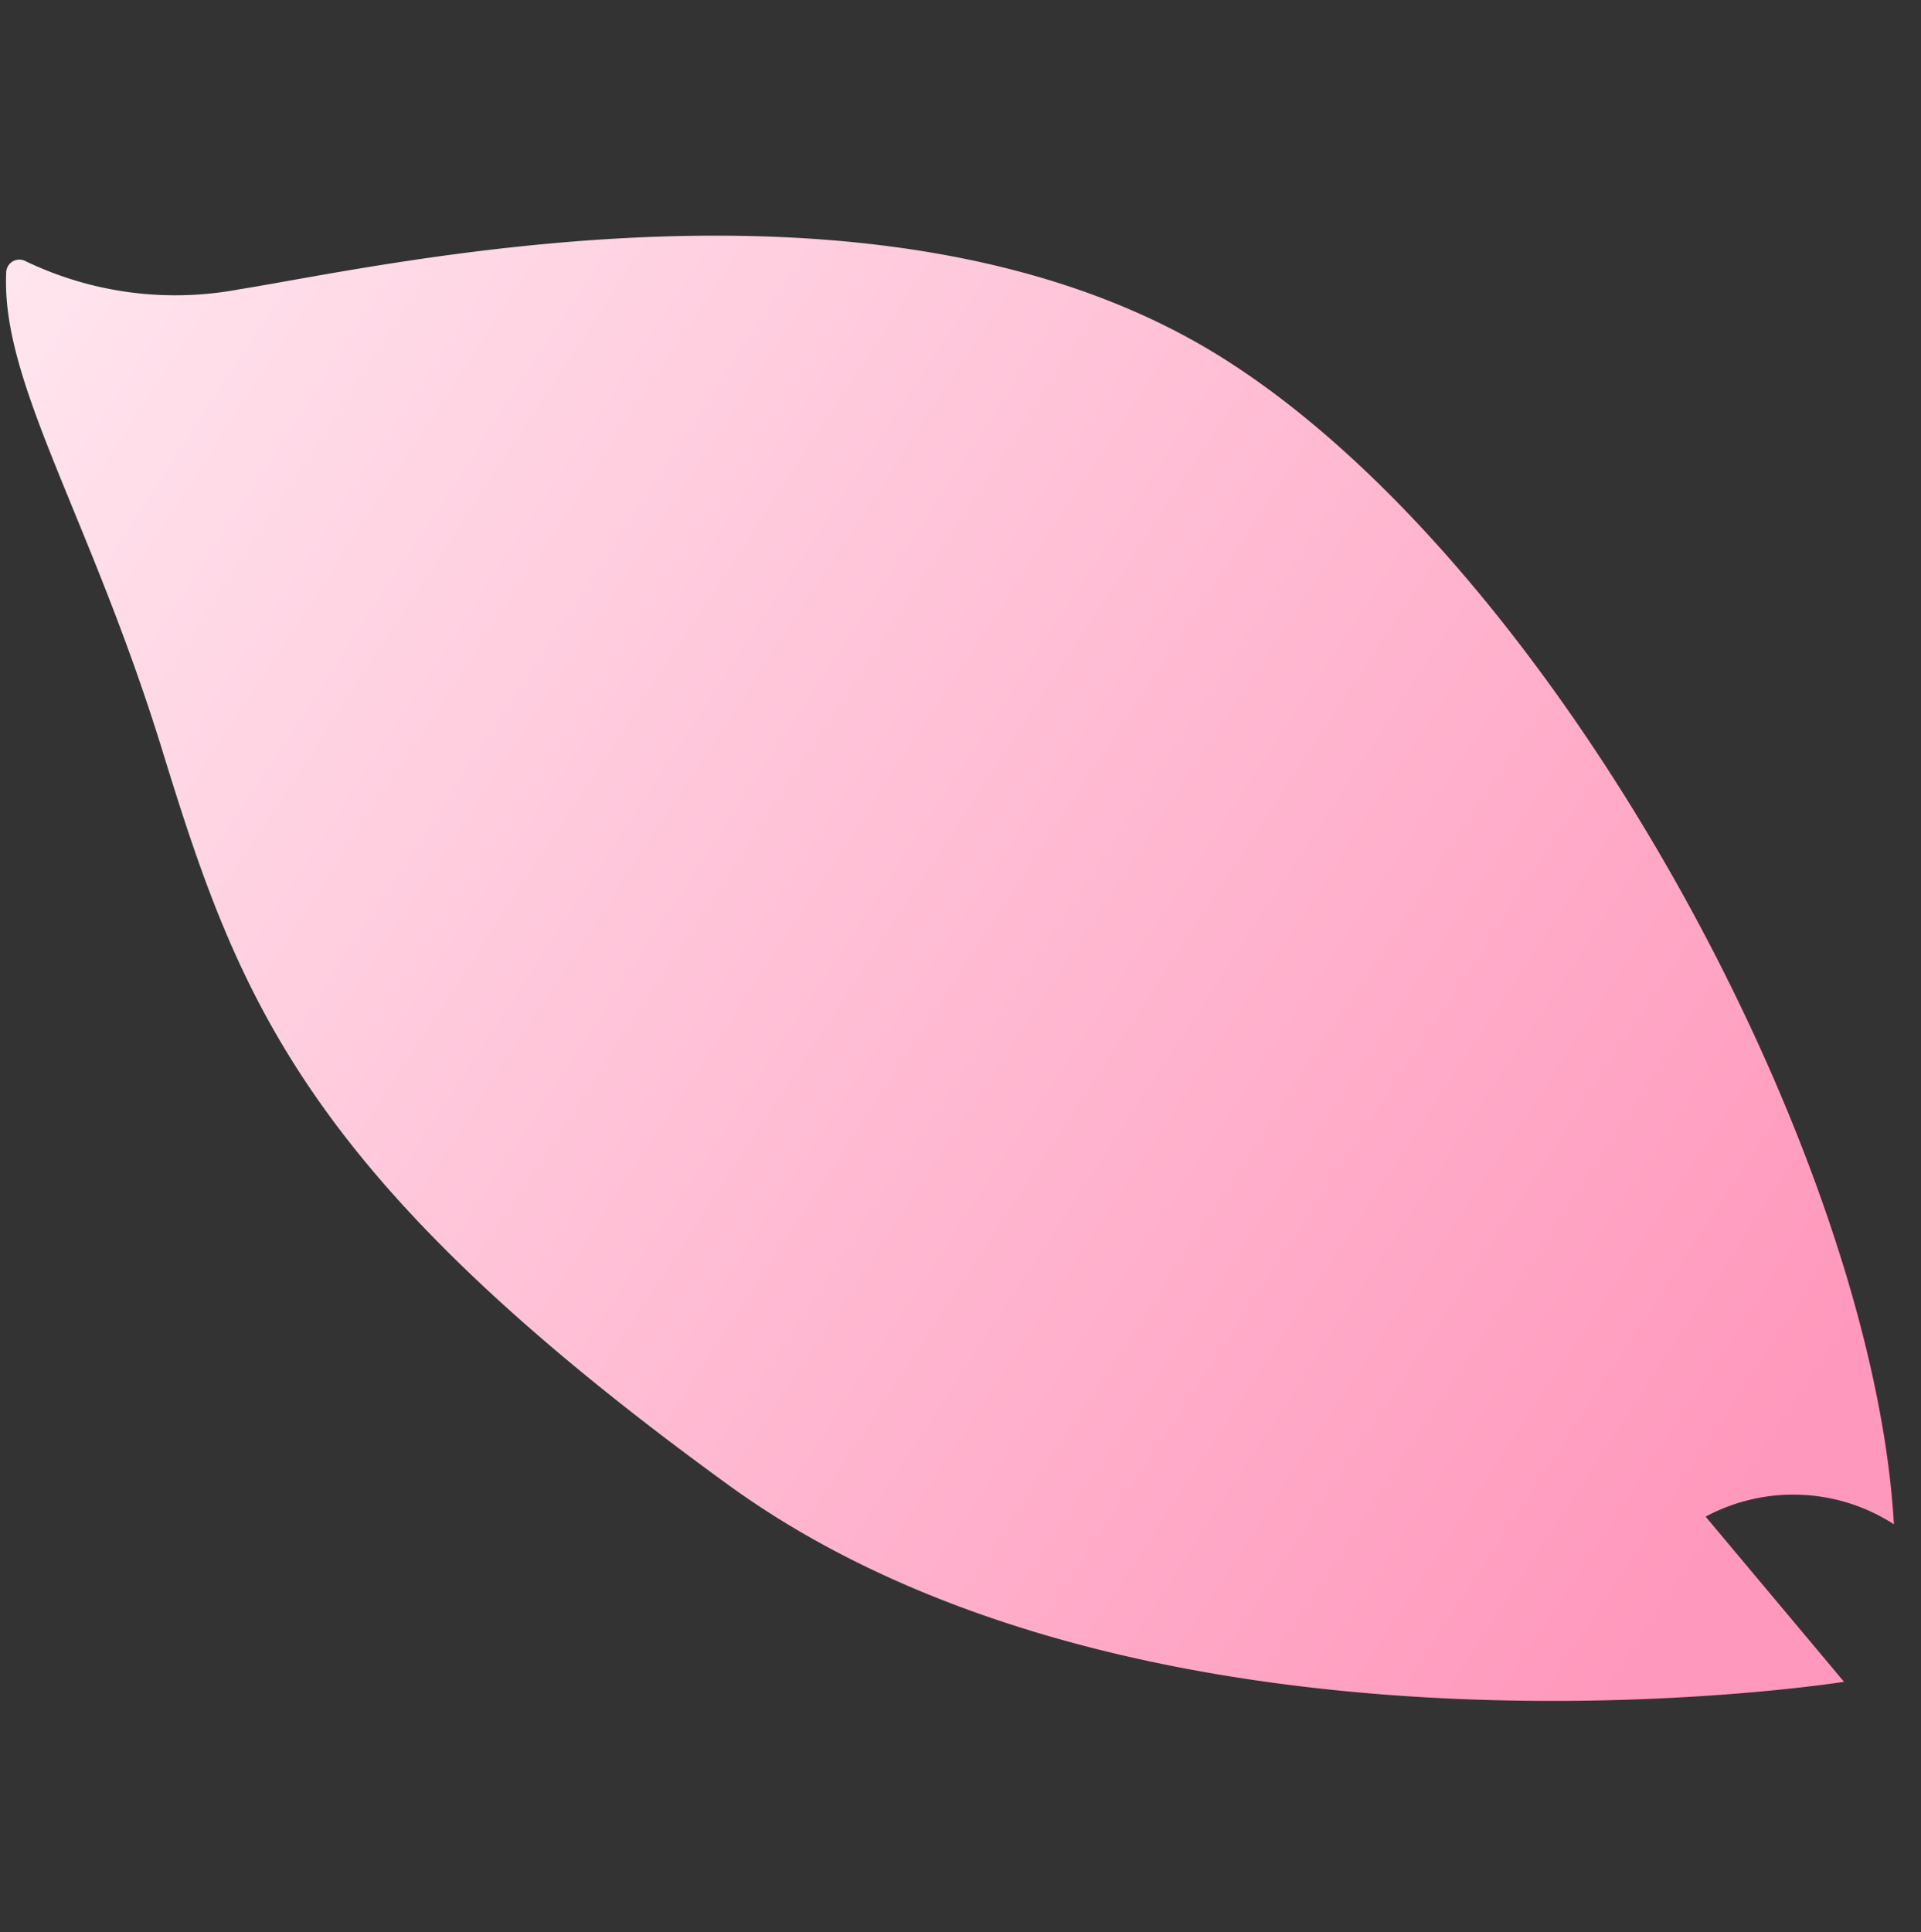 <svg xmlns="http://www.w3.org/2000/svg" xmlns:xlink="http://www.w3.org/1999/xlink" width="53.364" height="53.664" viewBox="0 0 53.364 53.664">
  <rect x="0" y="0" width="53.364" height="53.664" fill="#333333" stroke="none"/>
  <defs>
    <linearGradient id="linear-gradient" x1="0.853" y1="0.07" x2="-0.005" y2="0.991" gradientUnits="objectBoundingBox">
      <stop offset="0" stop-color="#ff98bc"/>
      <stop offset="1" stop-color="#ffe6ef"/>
    </linearGradient>
  </defs>
  <path id="Path_50892" data-name="Path 50892" d="M77.769,120.259a5.158,5.158,0,0,0-1.027,5.133l5.133-3.08s0,19.507-10.267,29.774-15.4,11.294-22.587,12.32c-6.744.963-10.776,2.832-13.792,2.208a.365.365,0,0,1-.237-.571A9.6,9.6,0,0,0,36.7,160.3c0-4.107-1.027-18.48,6.16-26.694S67.5,119.232,77.769,120.259Z" transform="translate(159.224 -53.287) rotate(81)" fill="url(#linear-gradient)"/>
</svg>
